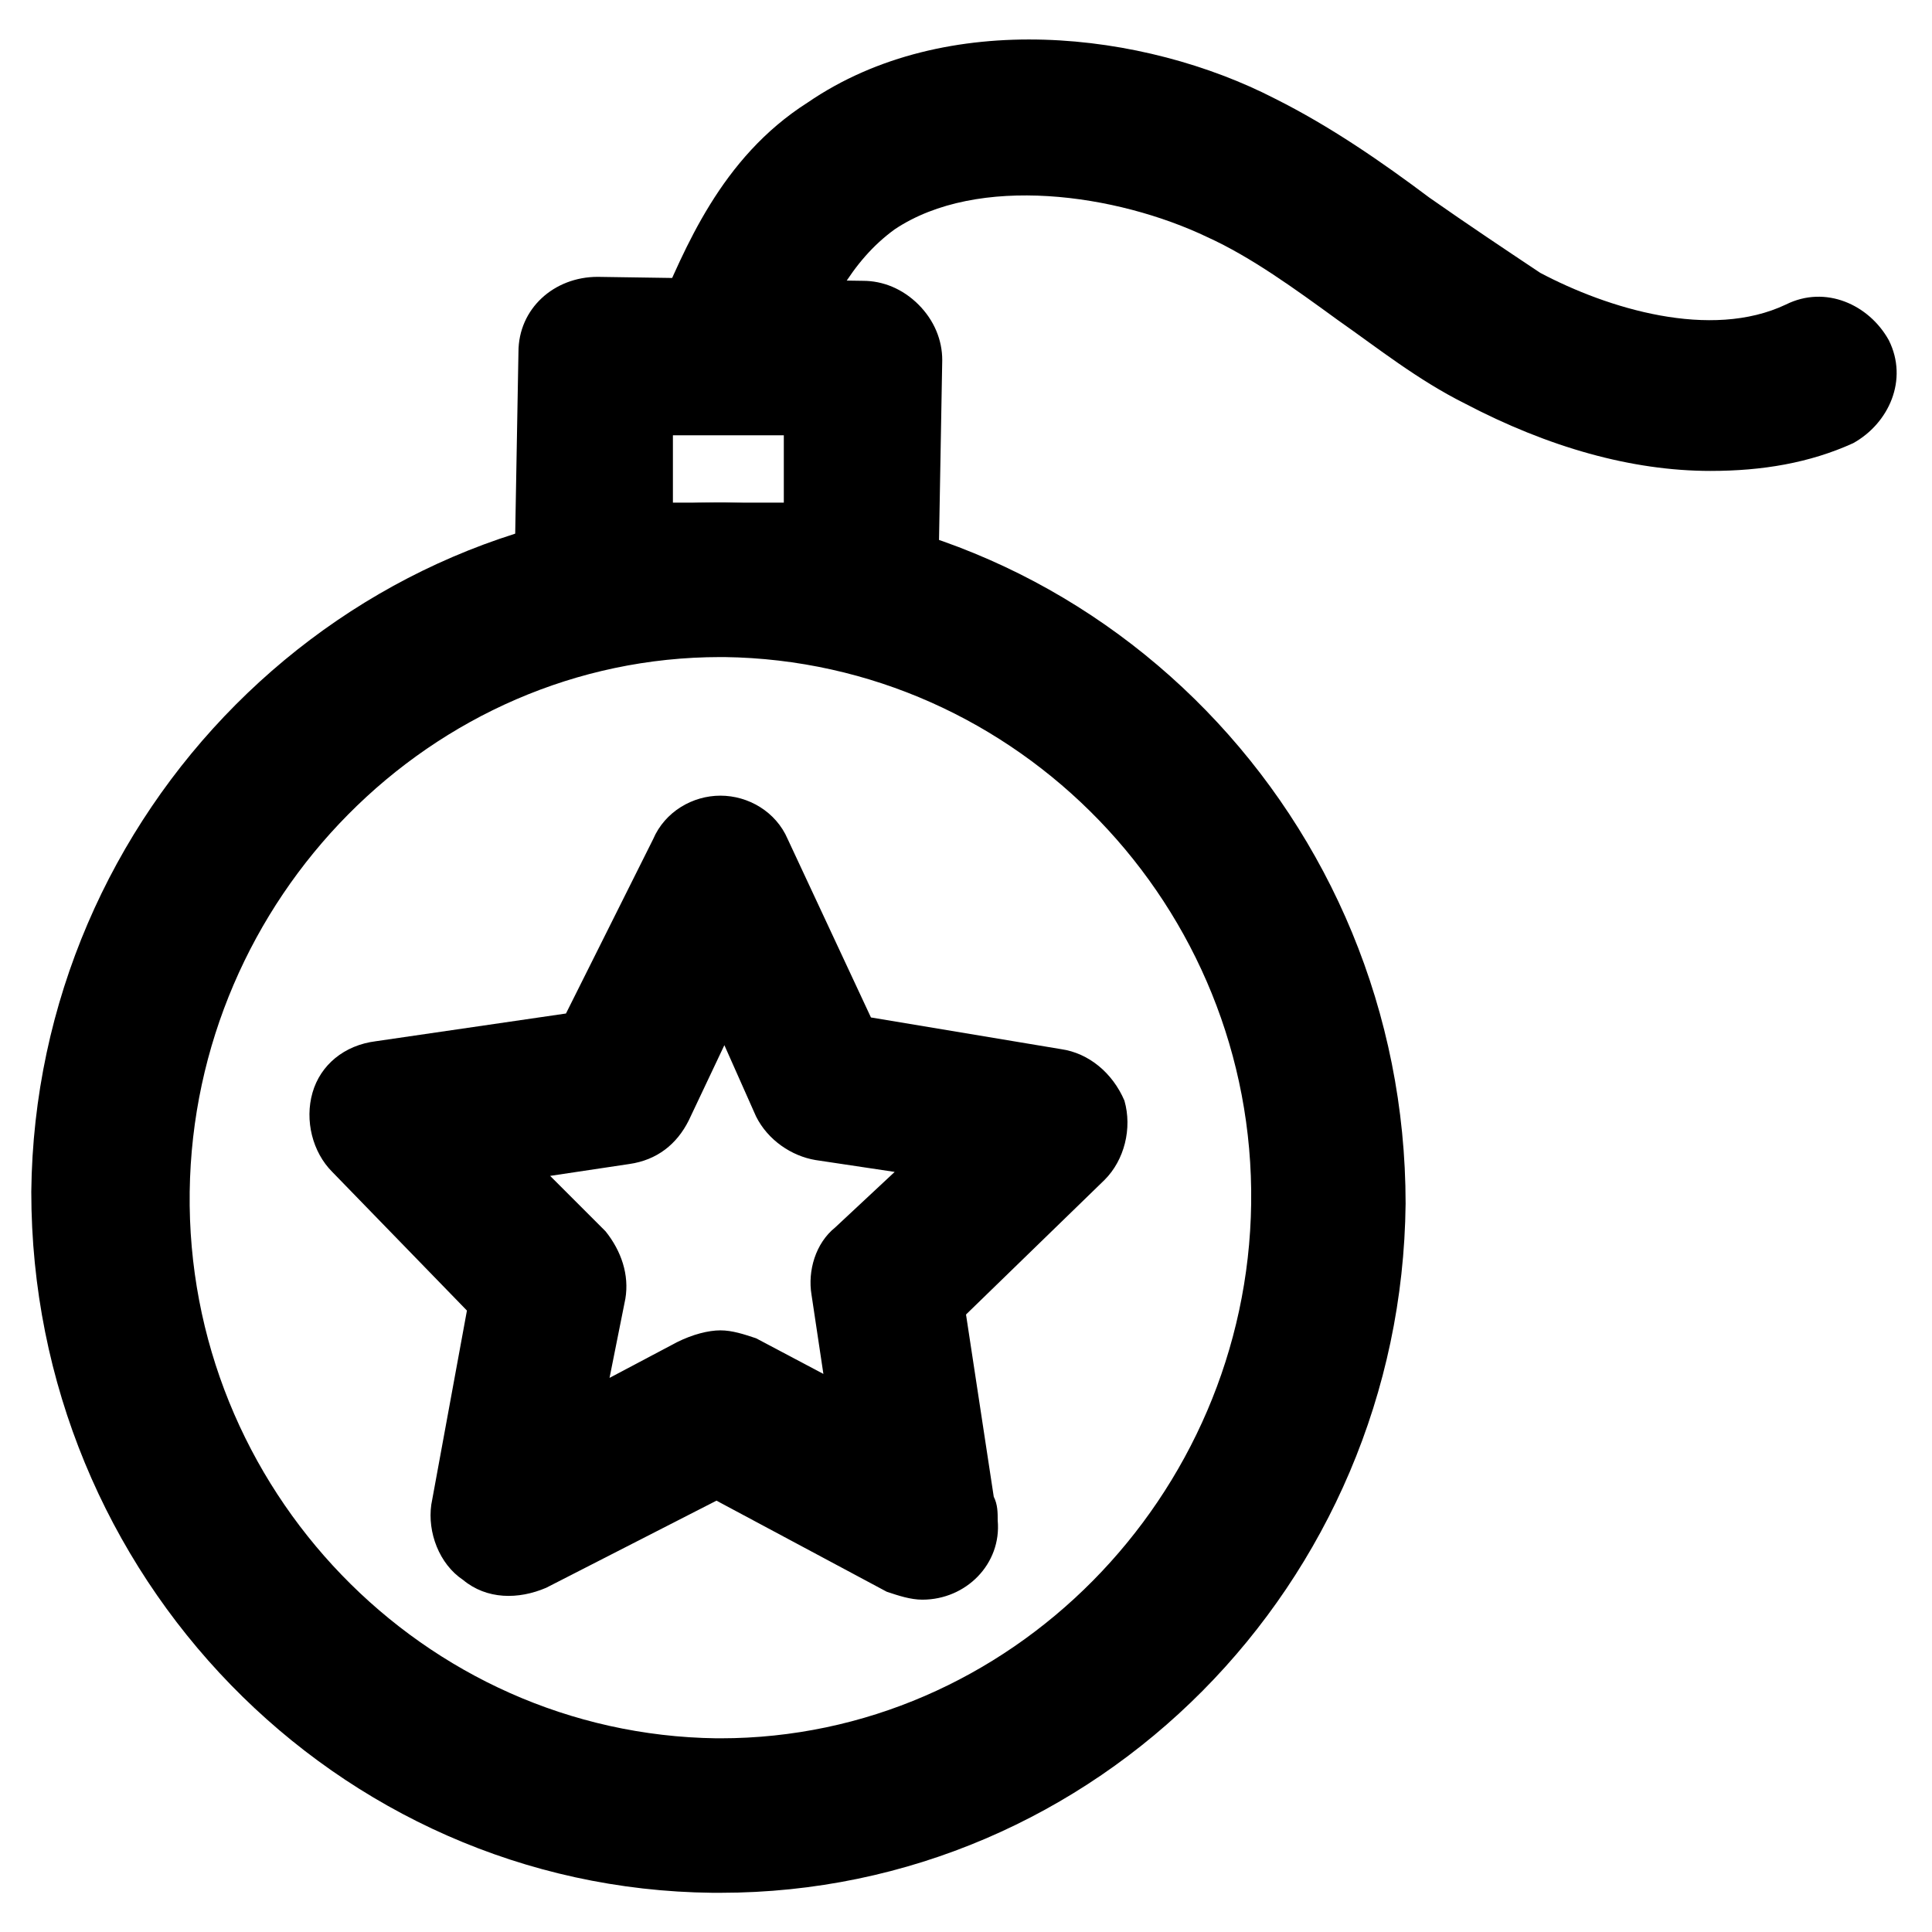 <?xml version="1.0" encoding="UTF-8"?>
<!-- Uploaded to: ICON Repo, www.iconrepo.com, Generator: ICON Repo Mixer Tools -->
<svg fill="#000000" width="800px" height="800px" version="1.1" viewBox="144 144 512 512" xmlns="http://www.w3.org/2000/svg">
 <g>
  <path d="m334.92 645.61h-2.098c-99.711-1.051-180.53-83.969-180.53-185.78 1.051-100.76 82.918-182.63 181.58-182.63h2.098c99.711 1.051 180.53 83.969 180.53 185.78-1.051 100.77-81.867 182.63-181.58 182.63zm0-327.48c-76.621 0-139.6 64.027-140.65 141.7-1.051 78.719 61.926 143.8 139.6 144.84h1.051c76.621 0 139.6-64.027 140.65-141.7 1.051-78.719-61.926-143.8-139.6-144.84z"/>
  <path d="m388.45 567.93c-3.148 0-6.297-1.051-9.445-2.098l-45.133-24.141-45.133 23.09c-7.348 3.148-15.742 3.148-22.043-2.098-6.297-4.199-9.445-12.594-8.398-19.941l9.445-51.43-35.684-36.738c-5.246-5.246-7.348-13.645-5.246-20.992 2.098-7.348 8.398-12.594 16.793-13.645l50.383-7.348 23.09-46.184c3.148-7.348 10.496-11.547 17.844-11.547 7.348 0 14.695 4.199 17.844 11.547l22.043 47.23 50.383 8.398c7.348 1.051 13.645 6.297 16.793 13.645 2.098 7.348 0 15.742-5.246 20.992l-36.734 35.688 7.348 48.281c1.051 2.098 1.051 4.199 1.051 6.297 1.039 11.547-8.406 20.992-19.953 20.992 1.051 0 1.051 0 0 0zm-53.531-71.371c3.148 0 6.297 1.051 9.445 2.098l17.844 9.445-3.148-20.992c-1.051-6.297 1.051-13.645 6.297-17.844l15.742-14.695-20.992-3.148c-6.297-1.051-12.594-5.246-15.742-11.547l-8.398-18.895-9.441 19.949c-3.148 6.297-8.398 10.496-15.742 11.547l-20.992 3.148 14.695 14.695c4.199 5.246 6.297 11.547 5.246 17.844l-4.199 20.992 17.844-9.445c4.195-2.102 8.395-3.152 11.543-3.152z"/>
  <path d="m371.66 318.13-70.324-1.051c-5.246 0-10.496-2.098-14.695-6.297s-6.297-9.445-6.297-14.695l1.051-58.777c0-11.547 9.445-19.941 20.992-19.941l70.324 1.051c5.246 0 10.496 2.098 14.695 6.297 4.199 4.199 6.297 9.445 6.297 14.695l-1.051 58.777c-1.051 10.496-9.449 19.941-20.992 19.941zm-49.332-40.934h29.391v-17.844h-29.391z"/>
  <path d="m597.32 268.8c-20.992 0-43.035-6.297-65.074-17.844-12.594-6.297-23.09-14.695-33.586-22.043-11.547-8.398-23.09-16.793-34.637-22.043-24.141-11.547-60.879-16.793-82.918-2.098-11.547 8.398-17.844 20.992-25.191 38.836-4.199 10.496-16.793 15.742-27.289 10.496-10.496-4.199-15.742-16.793-10.496-27.289 7.348-16.793 16.793-40.934 39.887-55.629 36.734-25.191 89.215-18.895 123.85-1.051 14.695 7.348 28.34 16.793 40.934 26.238 10.496 7.348 19.941 13.645 29.391 19.941 17.844 9.445 45.133 17.844 65.074 8.398 10.496-5.246 22.043 0 27.289 9.445 5.246 10.496 0 22.043-9.445 27.289-11.551 5.254-24.145 7.352-37.789 7.352z"/>
 </g>
</svg>